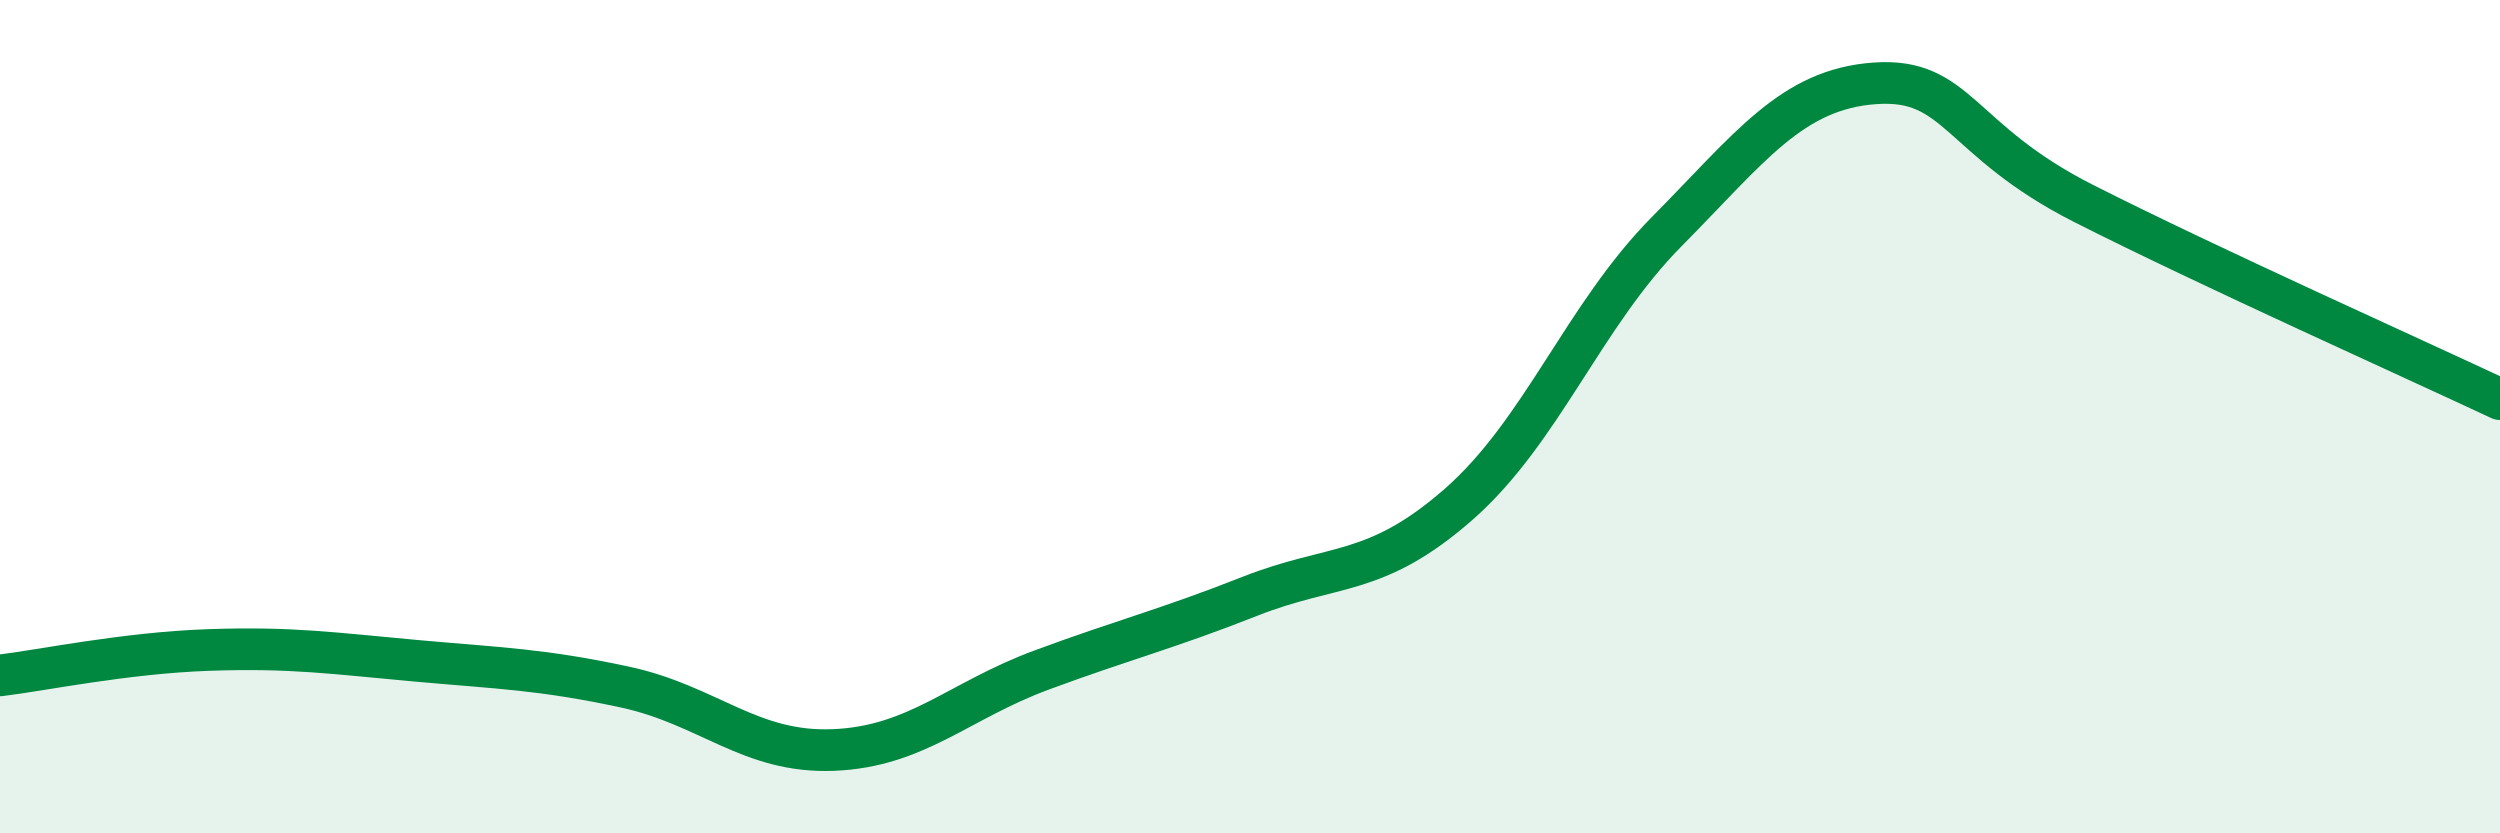 
    <svg width="60" height="20" viewBox="0 0 60 20" xmlns="http://www.w3.org/2000/svg">
      <path
        d="M 0,16.21 C 1,16.09 3,15.67 5,15.6 C 7,15.53 8,15.68 10,15.86 C 12,16.04 13,16.06 15,16.49 C 17,16.92 18,18.08 20,18 C 22,17.92 23,16.82 25,16.08 C 27,15.34 28,15.1 30,14.31 C 32,13.52 33,13.86 35,12.11 C 37,10.36 38,7.58 40,5.56 C 42,3.54 43,2.14 45,2 C 47,1.86 47,3.36 50,4.88 C 53,6.4 58,8.64 60,9.58L60 20L0 20Z"
        fill="#008740"
        opacity="0.1"
        stroke-linecap="round"
        stroke-linejoin="round"
      />
      <path
        d="M 0,16.21 C 1,16.09 3,15.67 5,15.6 C 7,15.53 8,15.68 10,15.86 C 12,16.04 13,16.06 15,16.49 C 17,16.92 18,18.08 20,18 C 22,17.92 23,16.82 25,16.08 C 27,15.34 28,15.1 30,14.31 C 32,13.52 33,13.86 35,12.11 C 37,10.36 38,7.58 40,5.56 C 42,3.54 43,2.14 45,2 C 47,1.86 47,3.36 50,4.88 C 53,6.4 58,8.64 60,9.58"
        stroke="#008740"
        stroke-width="1"
        fill="none"
        stroke-linecap="round"
        stroke-linejoin="round"
      />
    </svg>
  